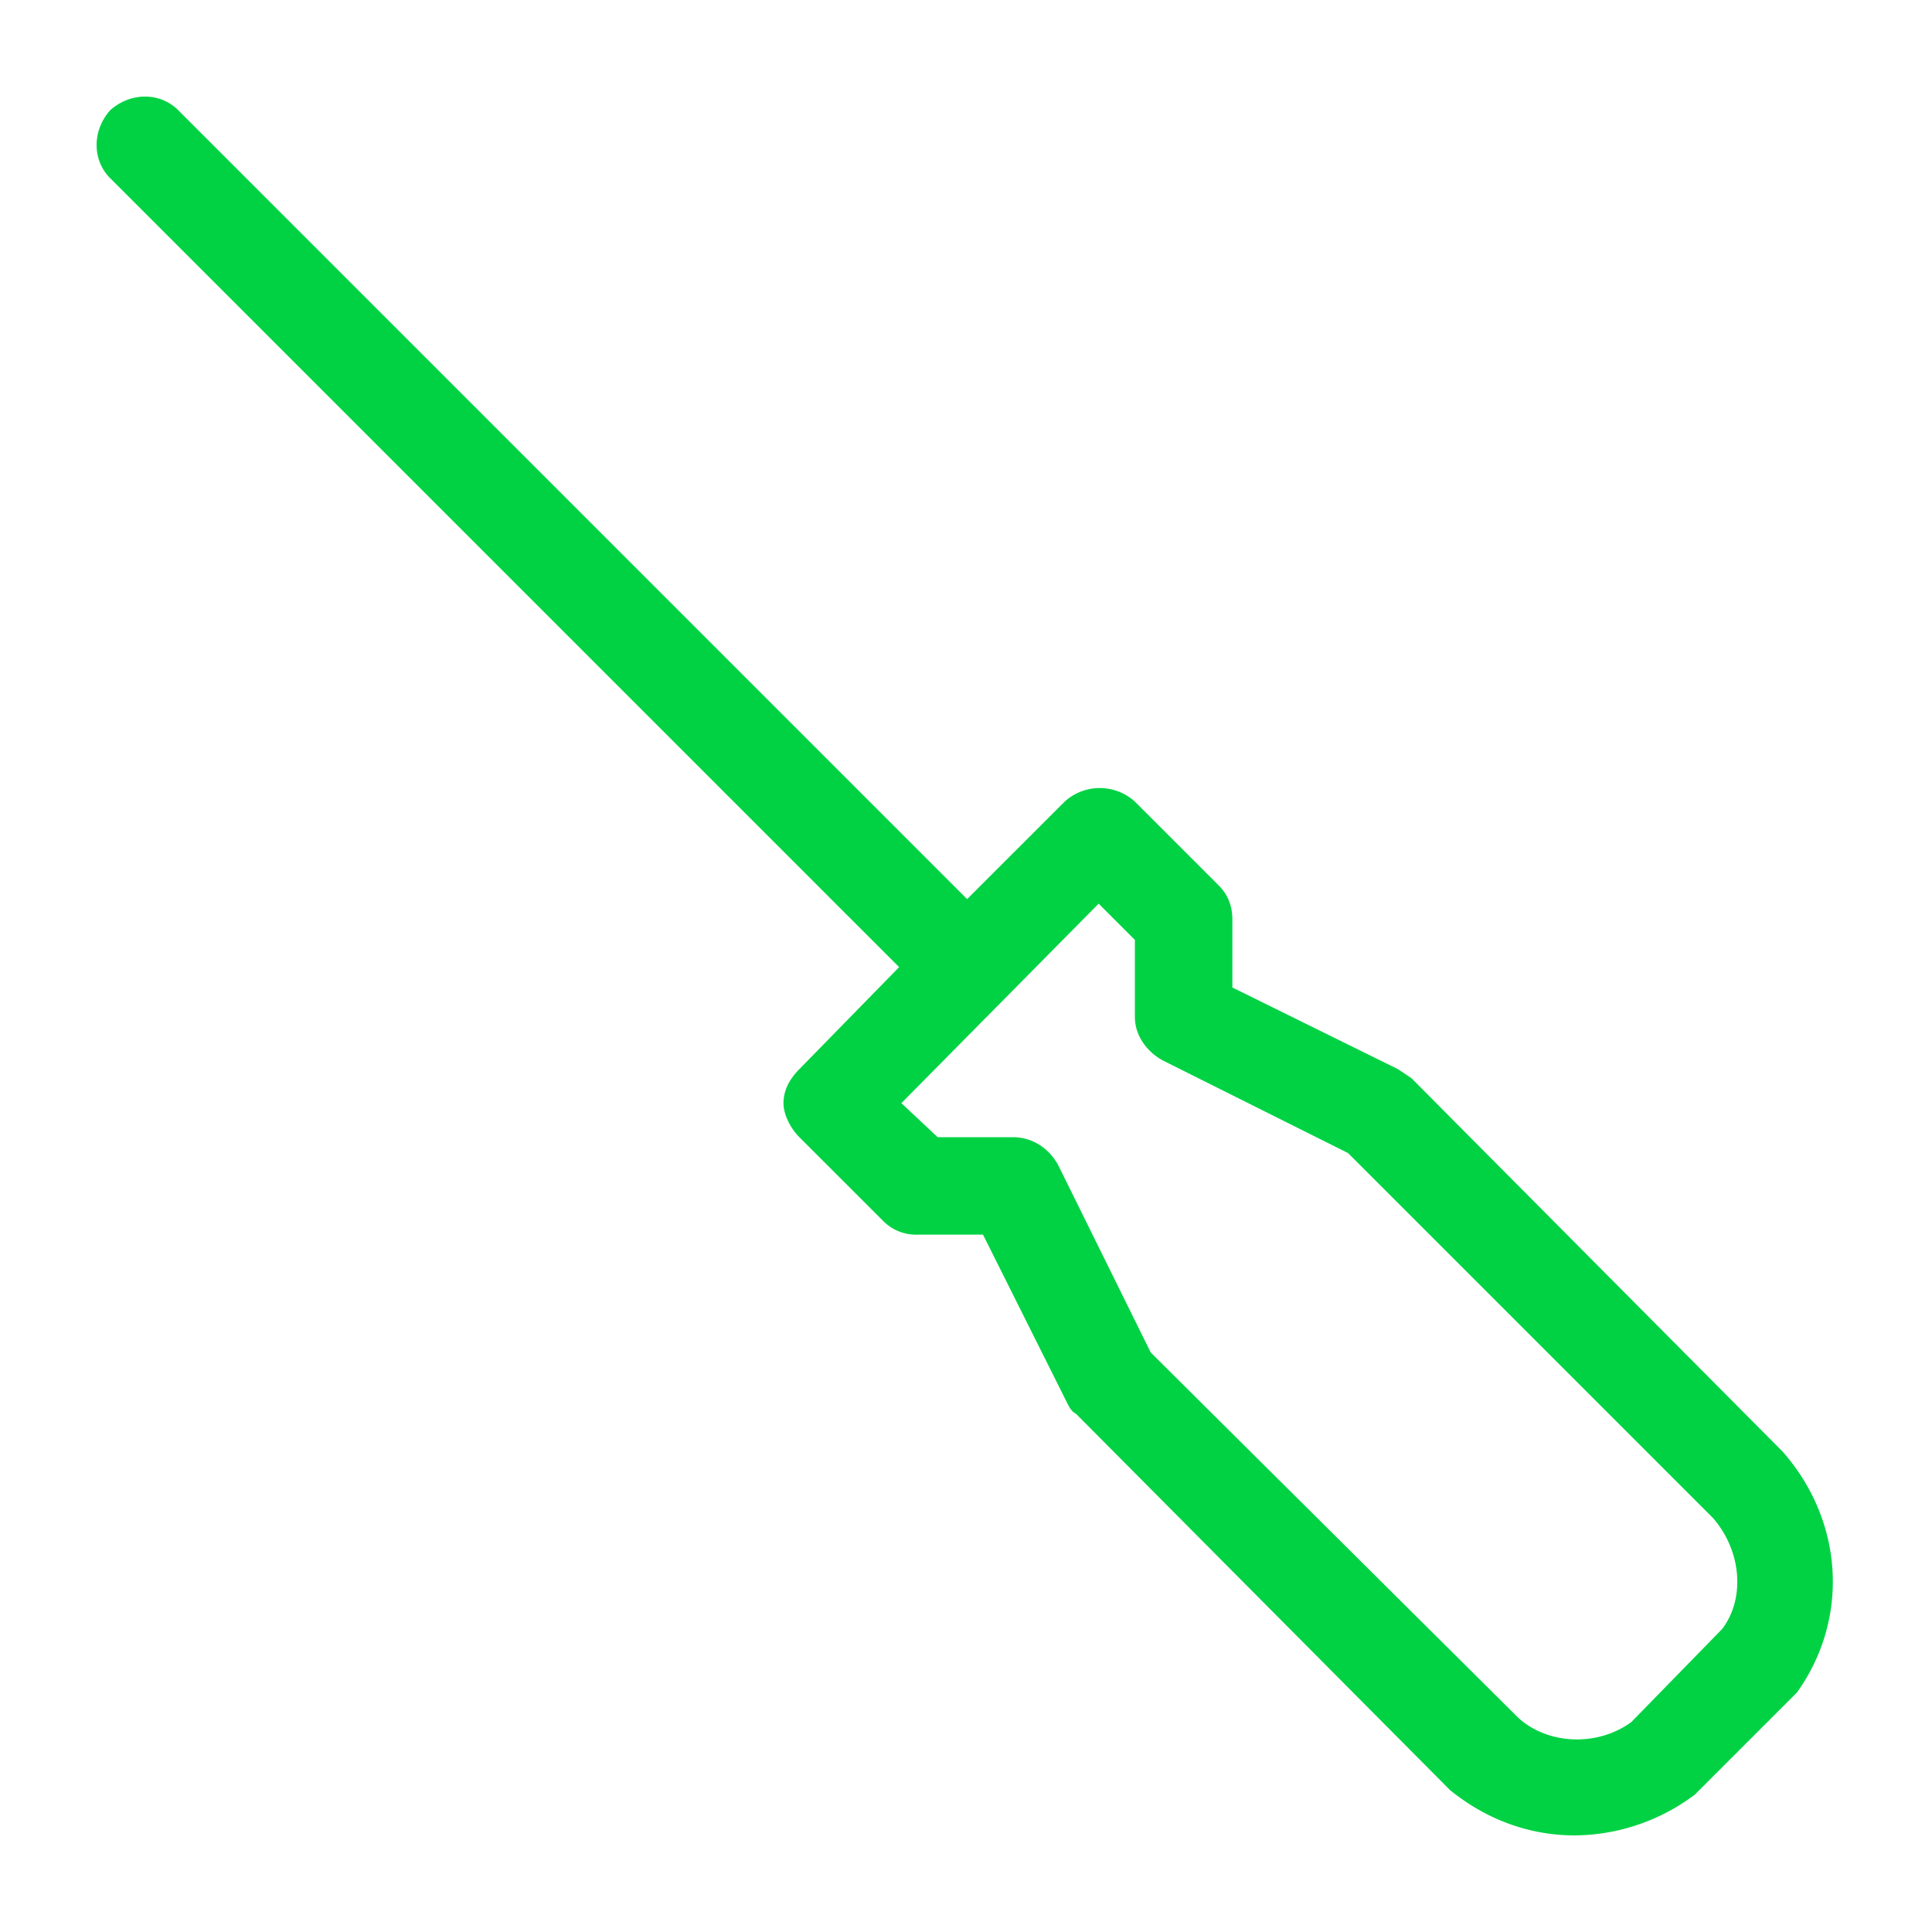 <svg viewBox="0 0 60 60" xmlns="http://www.w3.org/2000/svg" xmlns:xlink="http://www.w3.org/1999/xlink">
  <defs>
    <path d="M55.38 45.102c1.902 2.182 2.042 5.21.423 7.463l-3.168 3.168A6.279 6.279 0 0 1 48.904 57c-1.409 0-2.746-.493-3.873-1.408L33.415 43.905c-.141-.07-.212-.211-.282-.352l-2.605-5.21h-2.042a1.43 1.43 0 0 1-1.056-.423l-2.605-2.604c-.281-.282-.493-.705-.493-1.057 0-.422.212-.774.493-1.056l3.098-3.168-24.5-24.5c-.564-.564-.564-1.479 0-2.113.633-.563 1.548-.563 2.112 0l24.5 24.501 3.028-3.027a1.62 1.62 0 0 1 2.182 0L37.85 27.5c.282.281.422.633.422 1.056v2.112l5.14 2.534.422.282 11.547 11.617zm-1.9 5.491c.704-.915.633-2.394-.282-3.45L41.863 35.808l-5.773-2.886c-.493-.282-.845-.775-.845-1.338V29.19l-1.126-1.126-6.126 6.195 1.127 1.057h2.323c.634 0 1.127.352 1.408.844l2.887 5.844 11.405 11.335c.916.845 2.465.915 3.52.14l2.817-2.886z" id="a"/>
  </defs>
  <use fill="#00D244" xlink:href="#a"/>
</svg>

